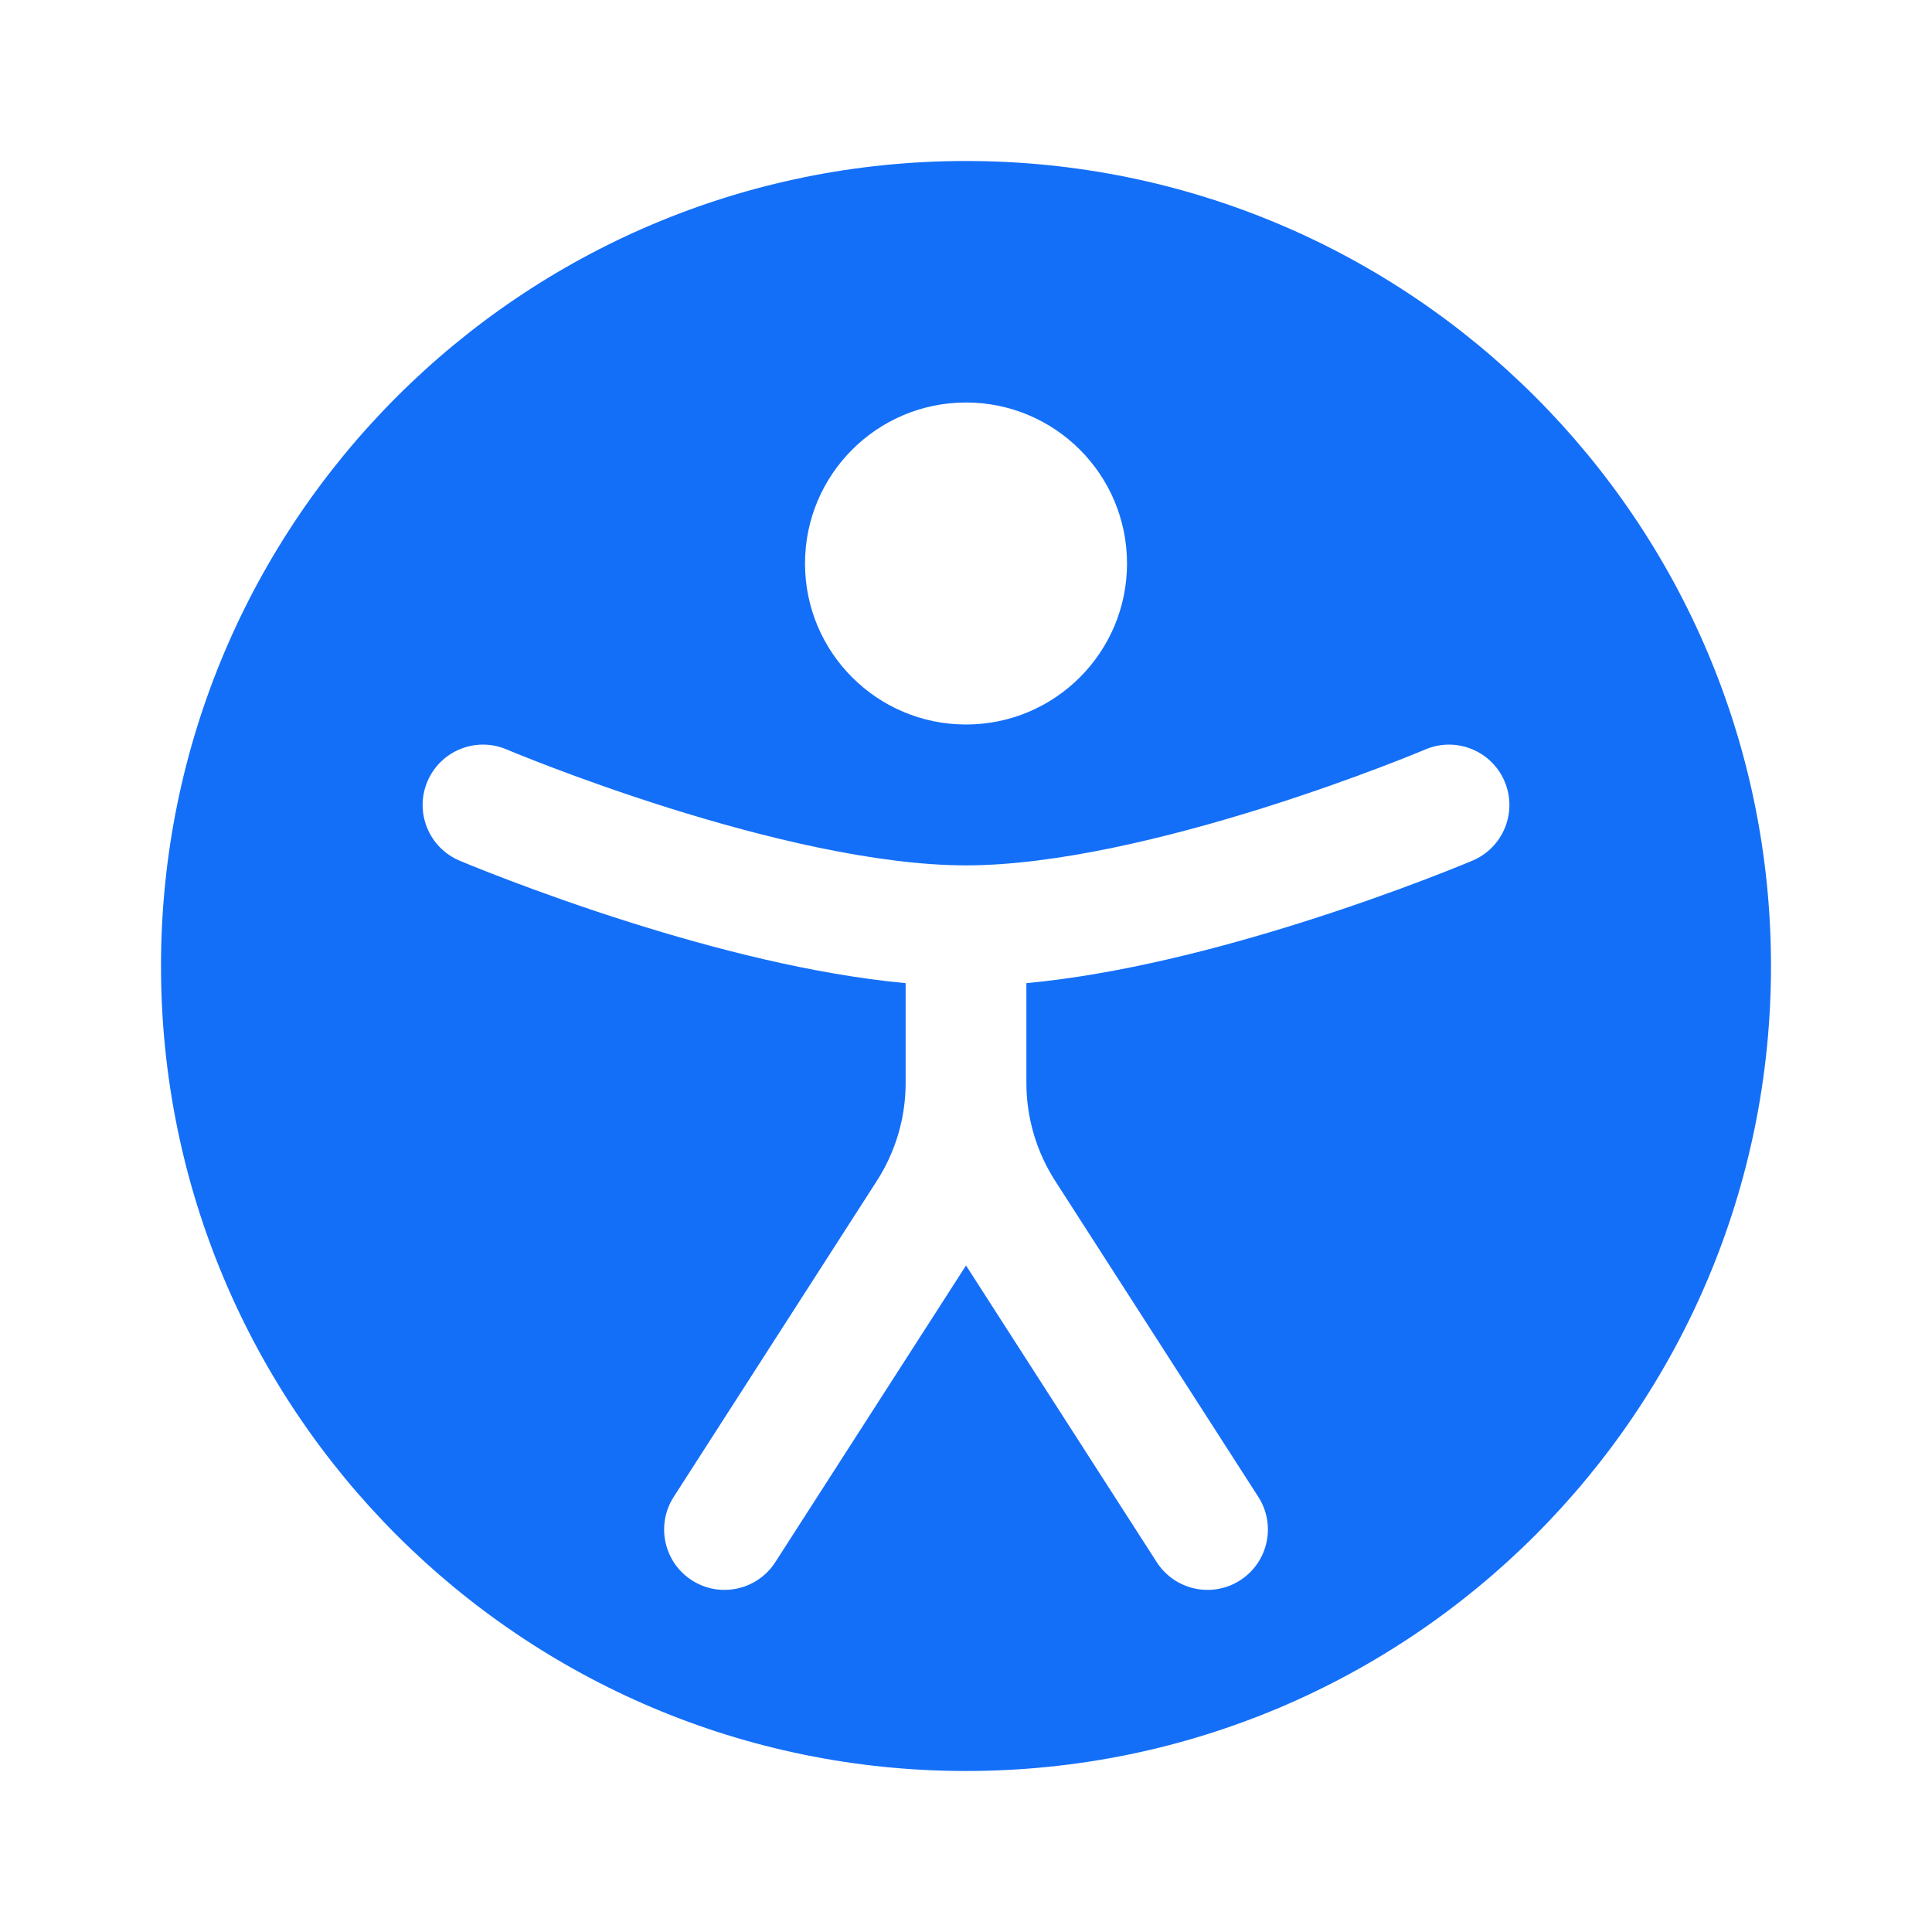 <svg width="800" height="800" viewBox="0 0 800 800" fill="none" xmlns="http://www.w3.org/2000/svg">
<path fill-rule="evenodd" clip-rule="evenodd" d="M399.999 733.333C584.093 733.333 733.333 584.093 733.333 400C733.333 215.905 584.093 66.666 399.999 66.666C215.904 66.666 66.666 215.905 66.666 400C66.666 584.093 215.904 733.333 399.999 733.333ZM400.006 300C436.826 300 466.673 270.152 466.673 233.333C466.673 196.514 436.826 166.667 400.006 166.667C363.186 166.667 333.339 196.514 333.339 233.333C333.339 270.152 363.186 300 400.006 300ZM209.761 310.315C197.051 304.928 182.379 310.863 176.99 323.573C171.599 336.283 177.534 350.96 190.246 356.35L190.29 356.366L190.377 356.403L190.679 356.533L191.779 356.99C192.728 357.383 194.104 357.95 195.869 358.663C199.397 360.086 204.486 362.103 210.832 364.516C223.51 369.333 241.284 375.753 261.72 382.18C294.682 392.55 336.266 403.497 375.006 407.103V448.406C375.006 462.79 370.873 476.866 363.093 488.963L278.976 619.813C271.51 631.43 274.873 646.896 286.487 654.363C298.101 661.83 313.569 658.466 321.035 646.853L400.006 524.01L478.976 646.853C486.443 658.466 501.909 661.83 513.526 654.363C525.139 646.896 528.503 631.43 521.036 619.813L436.916 488.963C429.139 476.866 425.006 462.79 425.006 448.406V407.103C463.746 403.497 505.329 392.55 538.293 382.18C558.729 375.753 576.503 369.333 589.179 364.516C595.526 362.103 600.616 360.086 604.143 358.663C605.909 357.95 607.283 357.383 608.233 356.99L609.333 356.533L609.636 356.403L609.723 356.366L609.759 356.353C622.469 350.963 628.413 336.283 623.023 323.573C617.633 310.863 602.956 304.93 590.246 310.317L589.996 310.422L589.089 310.799C588.273 311.138 587.036 311.647 585.416 312.301C582.176 313.61 577.409 315.5 571.419 317.776C559.426 322.334 542.589 328.414 523.289 334.487C484.016 346.84 437.046 358.333 400.006 358.333C362.963 358.333 315.996 346.84 276.723 334.487C257.421 328.414 240.587 322.334 228.591 317.776C222.601 315.5 217.837 313.61 214.596 312.301C212.977 311.647 211.739 311.138 210.922 310.799L210.015 310.422L209.806 310.334L209.761 310.315Z" fill="#146FF8"/>
</svg>
